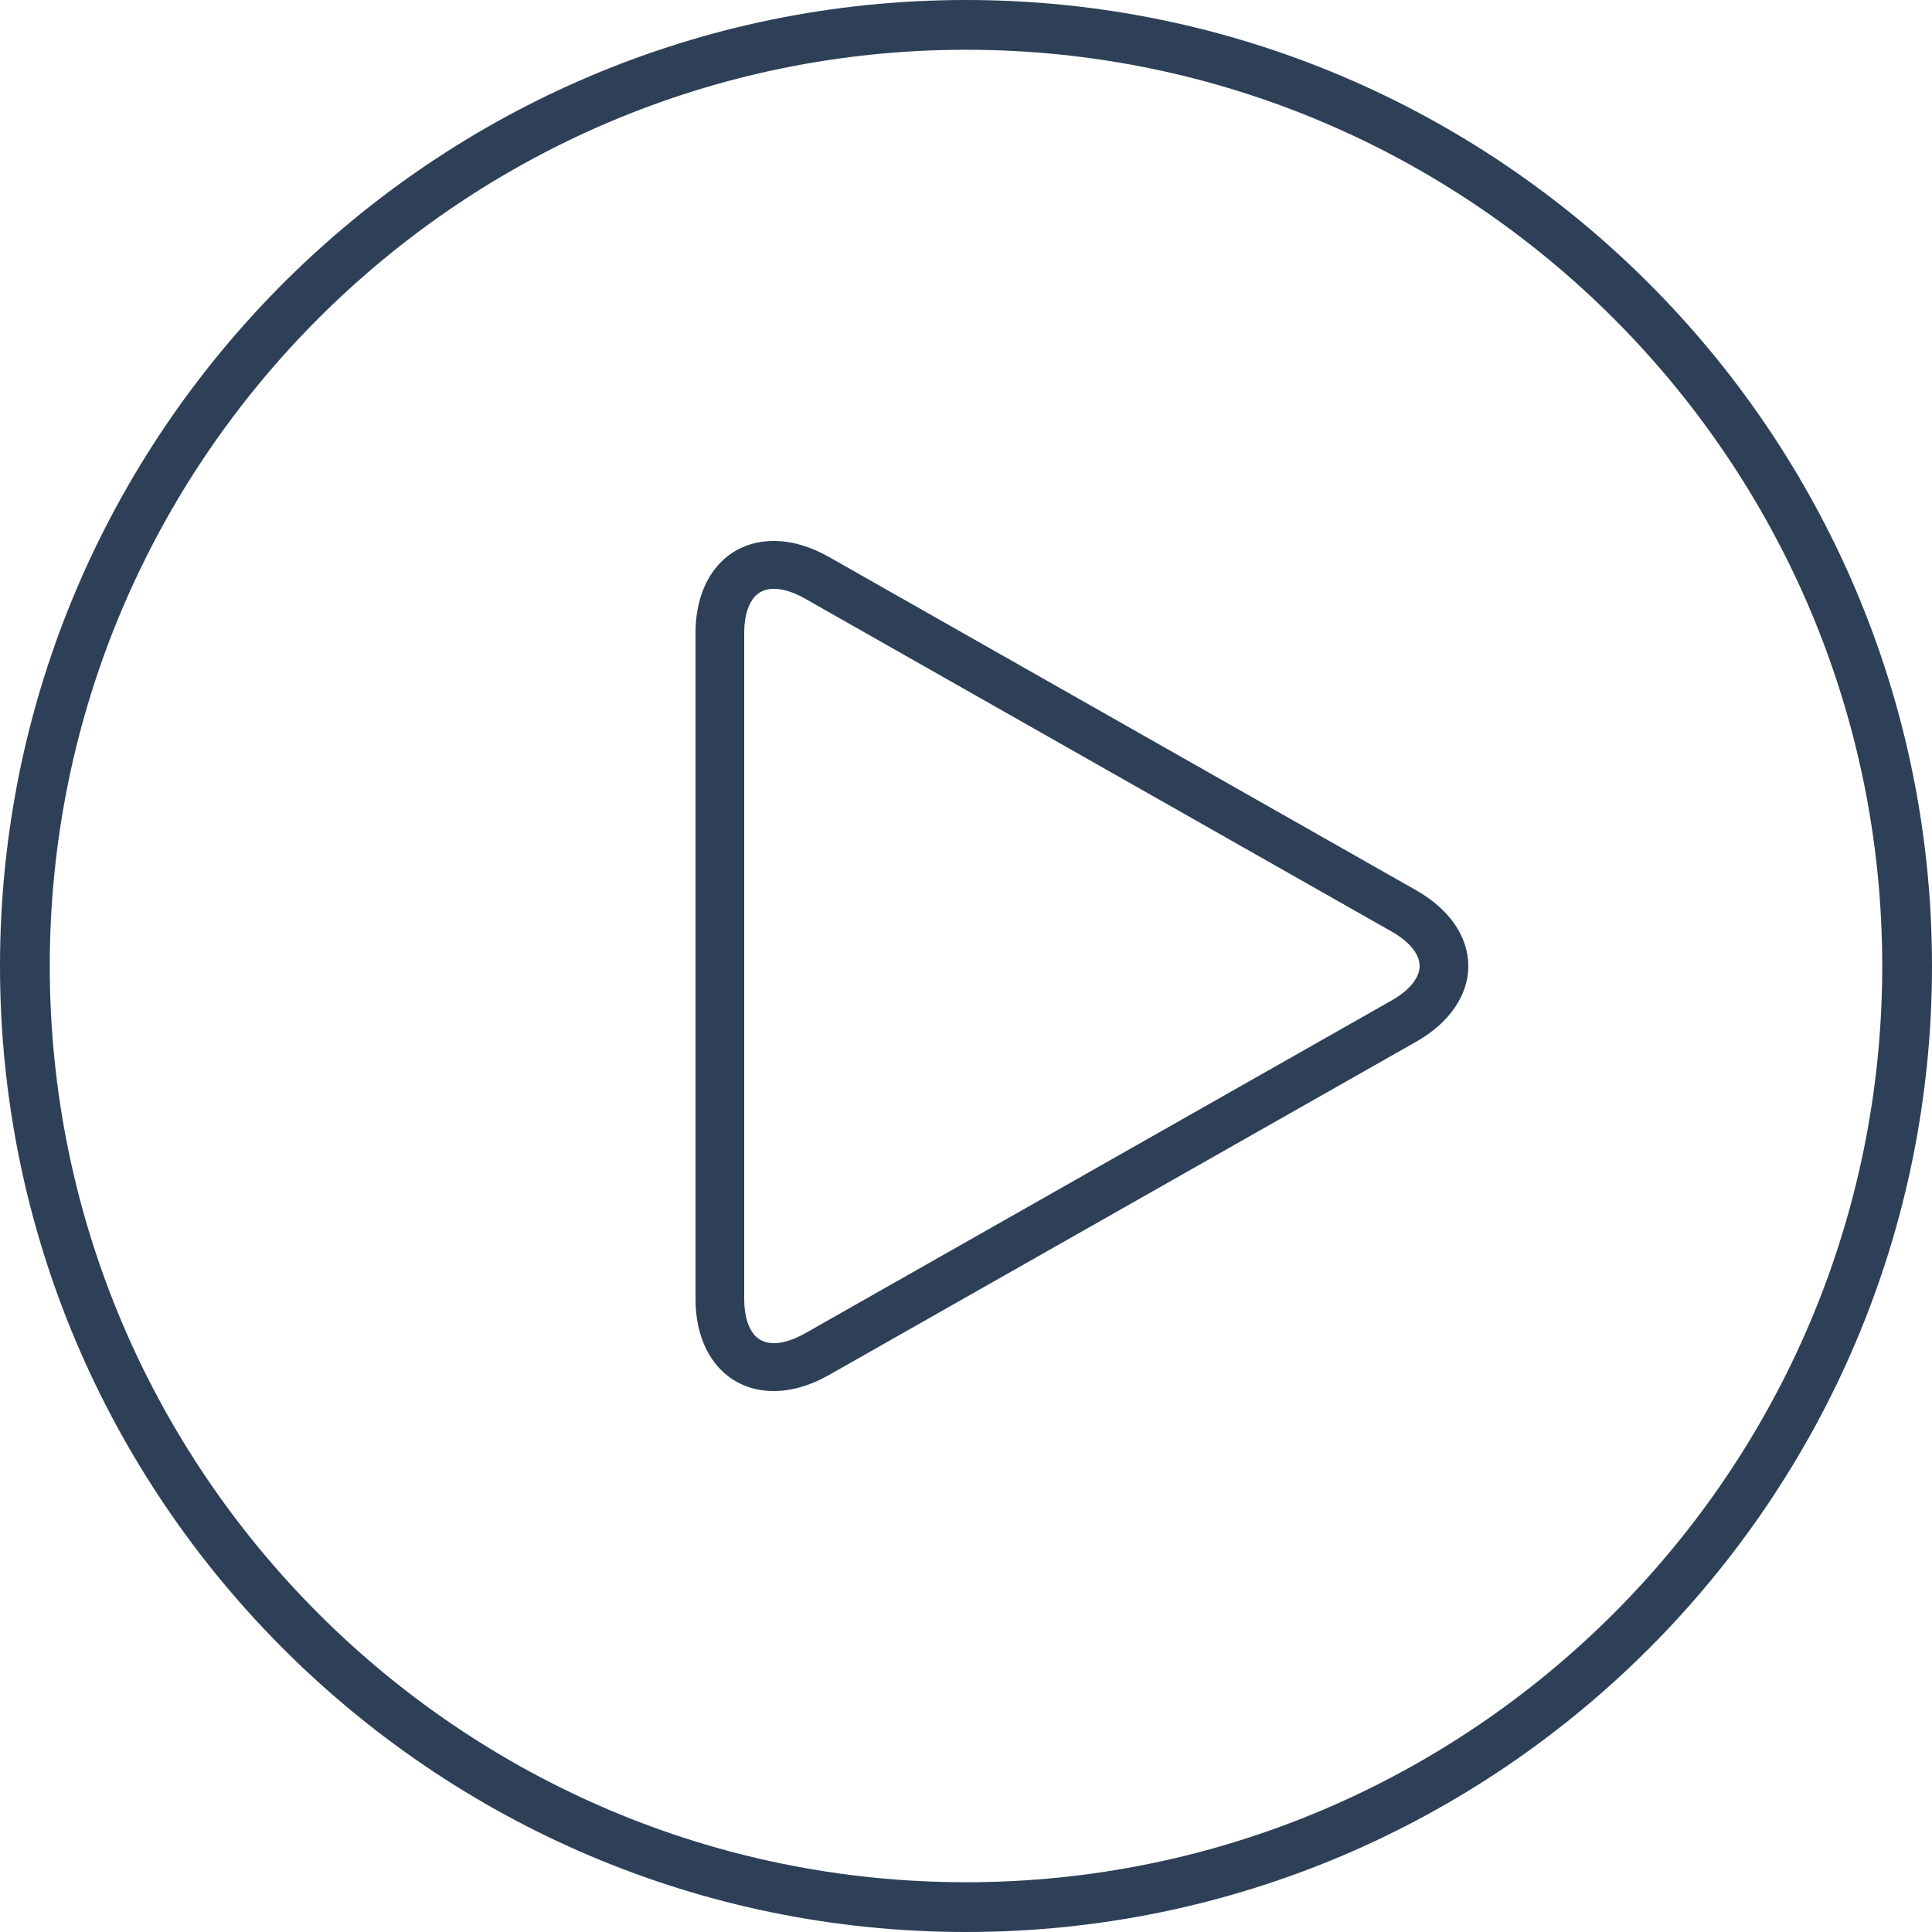<?xml version="1.0" encoding="UTF-8"?>
<svg width="25px" height="25px" viewBox="0 0 25 25" version="1.1" xmlns="http://www.w3.org/2000/svg" xmlns:xlink="http://www.w3.org/1999/xlink">
    <!-- Generator: Sketch 64 (93537) - https://sketch.com -->
    <title>noun_Video_1993819</title>
    <desc>Created with Sketch.</desc>
    <g id="Program" stroke="none" stroke-width="1" fill="none" fill-rule="evenodd">
        <g id="M---Program-Open" transform="translate(-20, -766)" fill="#2D4058" fill-rule="nonzero">
            <g id="Module-1" transform="translate(20, 578)">
                <g id="Module-1:-Videos" transform="translate(0, 141)">
                    <g id="noun_Video_1993819" transform="translate(0, 47)">
                        <path d="M12.5,0 C5.607,0 0,5.607 0,12.5 C0,19.392 5.607,25 12.5,25 C19.393,25 25,19.392 25,12.5 C25,5.607 19.393,0 12.5,0 Z M12.5,24.356 C5.962,24.356 0.644,19.037 0.644,12.5 C0.644,5.962 5.962,0.644 12.5,0.644 C19.038,0.644 24.356,5.962 24.356,12.5 C24.356,19.037 19.038,24.356 12.5,24.356 Z" id="Shape"></path>
                        <path d="M18.323,11.519 L10.73,7.209 C10.485,7.07 10.245,7 10.013,7 C9.407,7 9,7.478 9,8.19 L9,16.81 C9,17.522 9.407,18 10.013,18 C10.245,18 10.485,17.93 10.73,17.791 L18.323,13.481 C18.753,13.238 19,12.88 19,12.5 C19,12.12 18.753,11.762 18.323,11.519 Z M18.009,12.945 L10.415,17.255 C10.269,17.337 10.131,17.381 10.013,17.381 C9.667,17.381 9.63,16.982 9.63,16.81 L9.63,8.19 C9.63,8.018 9.667,7.619 10.013,7.619 C10.131,7.619 10.27,7.663 10.415,7.745 L18.009,12.055 C18.238,12.185 18.37,12.347 18.37,12.5 C18.37,12.652 18.238,12.815 18.009,12.945 Z" id="Shape"></path>
                    </g>
                </g>
            </g>
        </g>
    </g>
</svg>